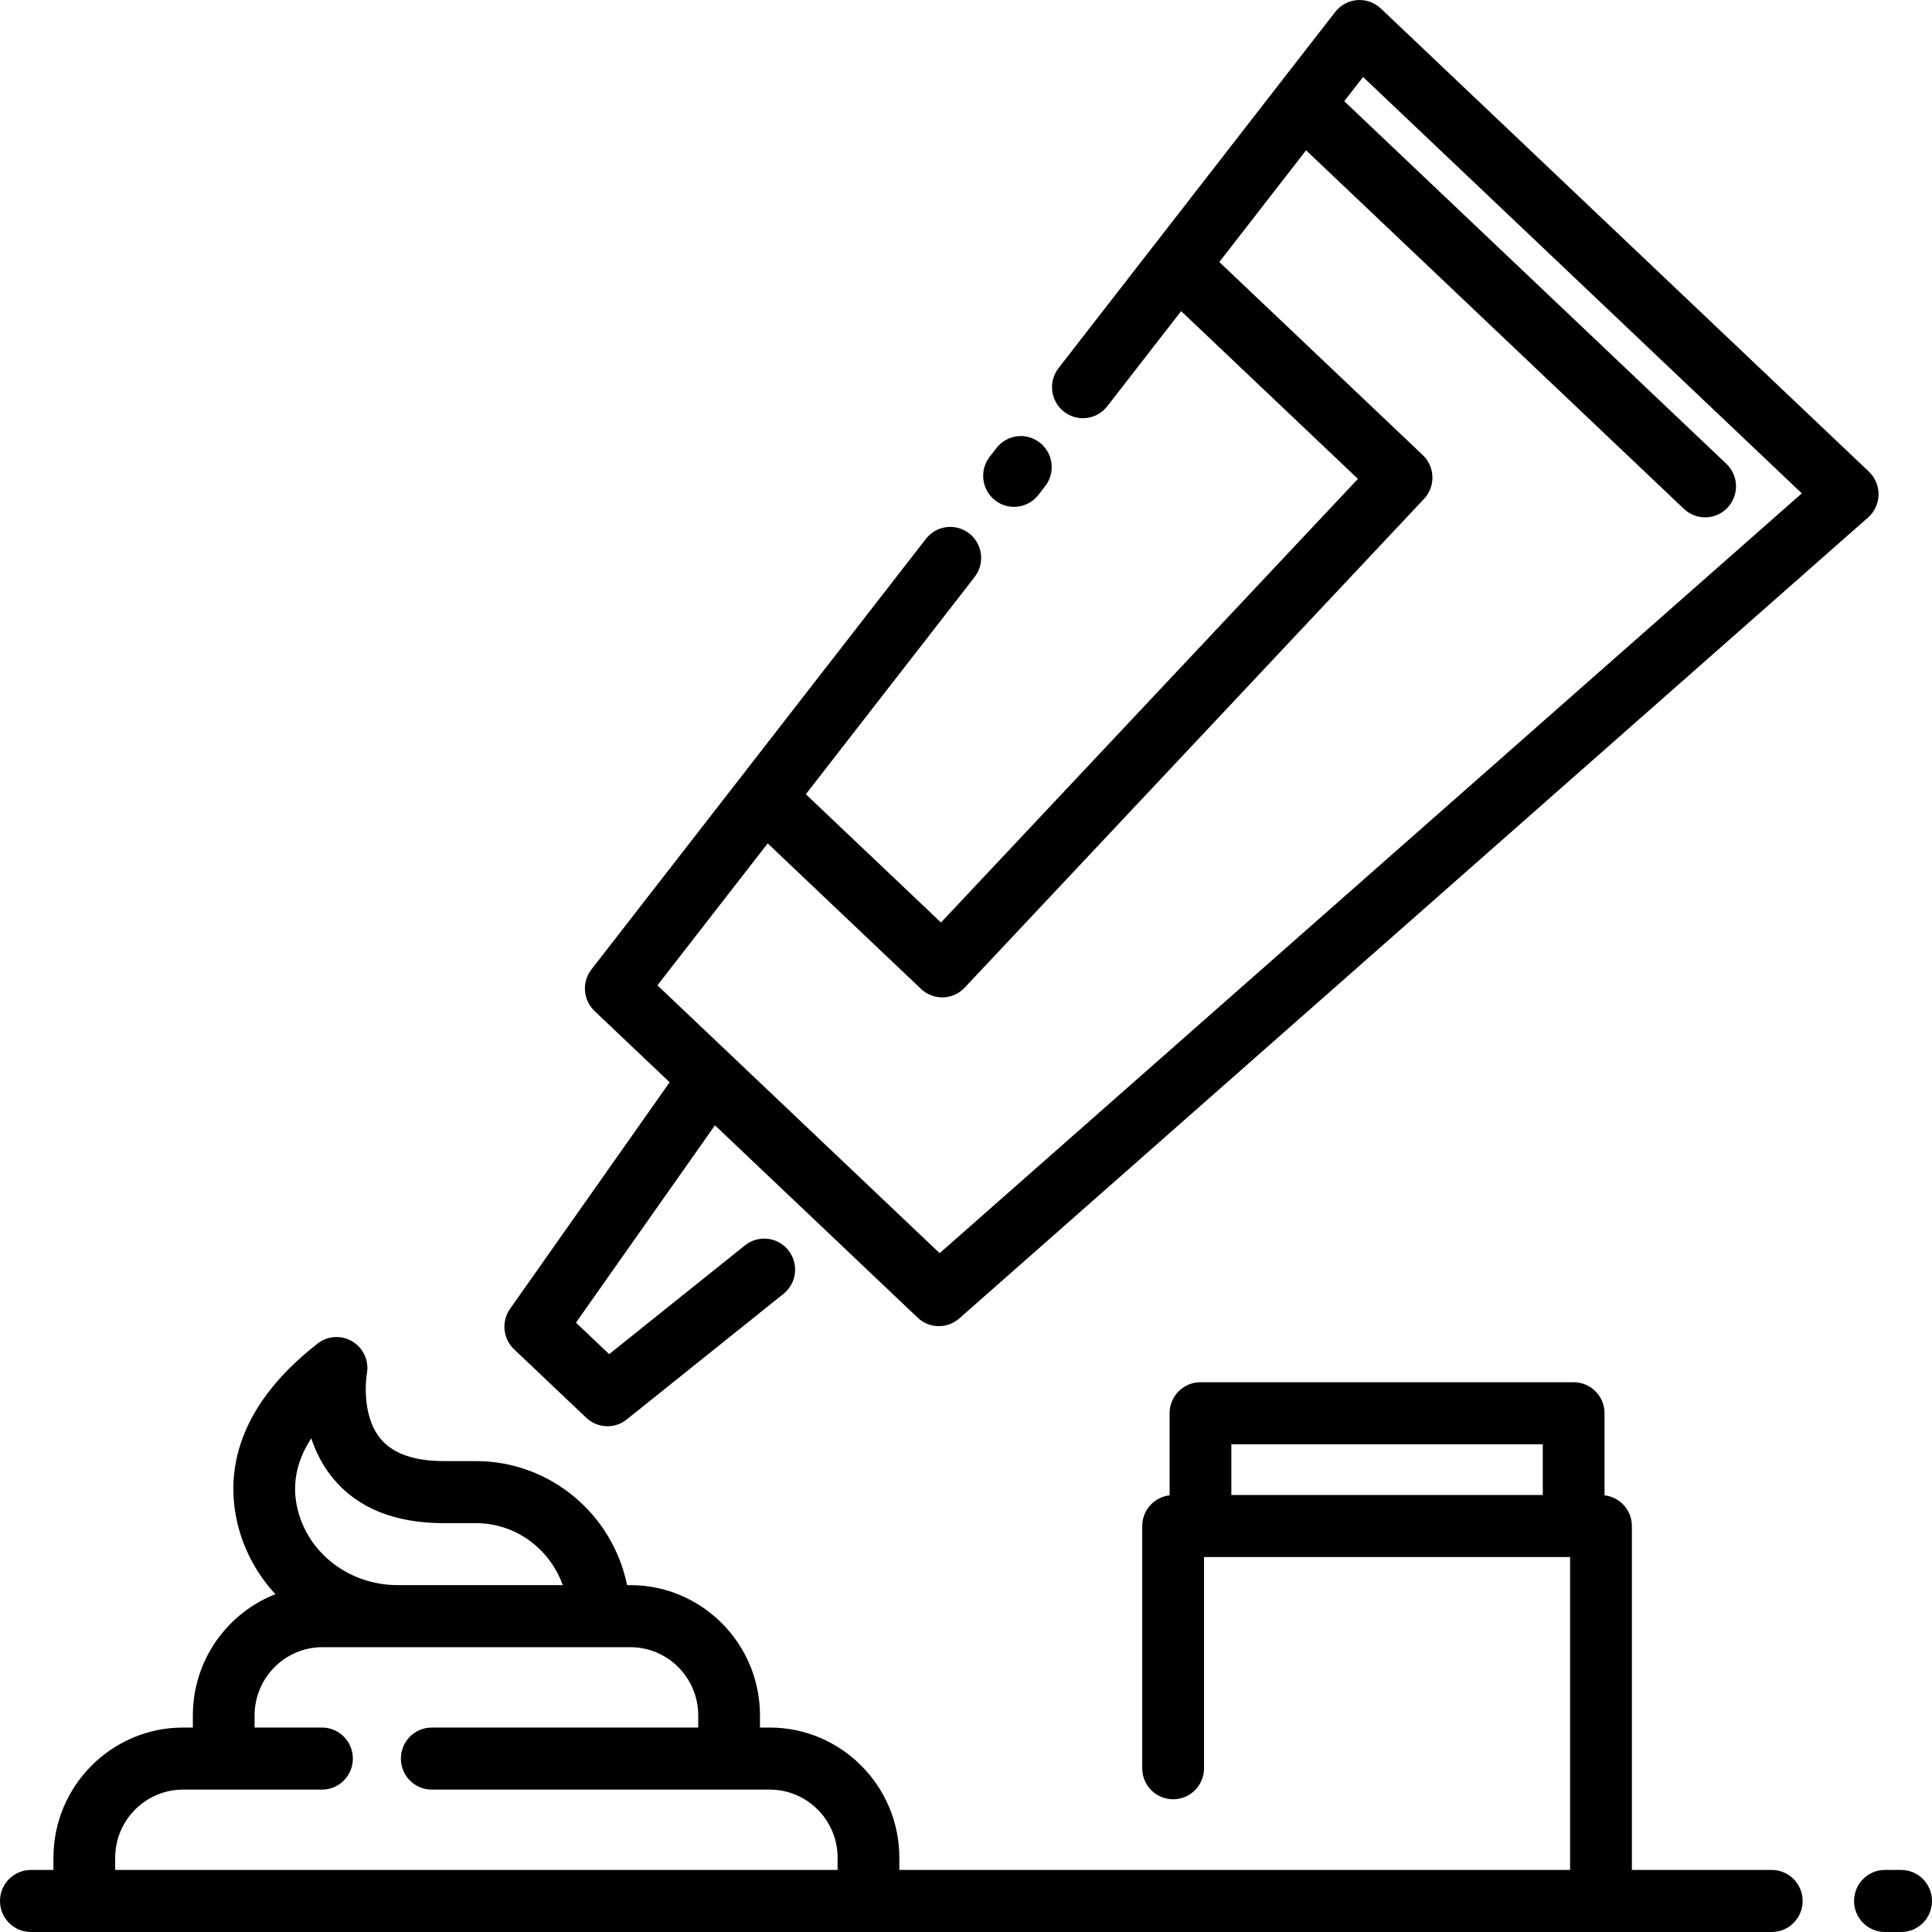 <svg width="50" height="50" viewBox="0 0 50 50" fill="none" xmlns="http://www.w3.org/2000/svg">
<path d="M50 49.197C50 49.641 49.642 50 49.201 50H48.782C48.341 50 47.983 49.641 47.983 49.197C47.983 48.753 48.341 48.394 48.782 48.394H49.201C49.642 48.394 50 48.753 50 49.197ZM46.652 49.197C46.652 49.641 46.294 50 45.853 50H0.799C0.358 50 0 49.641 0 49.197C0 48.753 0.358 48.394 0.799 48.394H1.383V48.079C1.383 46.221 2.888 44.709 4.737 44.709H4.991V44.394C4.991 42.968 5.878 41.748 7.127 41.257C6.671 40.764 6.333 40.161 6.16 39.483C5.86 38.301 5.973 36.524 8.219 34.771C8.482 34.566 8.842 34.546 9.126 34.72C9.409 34.894 9.556 35.226 9.494 35.554C9.493 35.559 9.319 36.599 9.853 37.24C10.171 37.62 10.72 37.813 11.486 37.813H12.315C14.244 37.813 15.857 39.194 16.229 41.023H16.314C18.163 41.023 19.668 42.535 19.668 44.394V44.709H19.921C21.771 44.709 23.275 46.221 23.275 48.079V48.394H40.634V40.296H31.16V45.762C31.16 46.206 30.802 46.565 30.36 46.565C29.919 46.565 29.561 46.206 29.561 45.762V39.493C29.561 39.081 29.872 38.745 30.269 38.699V36.575C30.269 36.131 30.627 35.772 31.068 35.772H40.726C41.167 35.772 41.525 36.131 41.525 36.575V38.699C41.922 38.745 42.233 39.081 42.233 39.493V48.394H45.853C46.294 48.394 46.652 48.753 46.652 49.197ZM31.867 37.378V38.69H39.927V37.378H31.867ZM7.708 39.085C7.998 40.226 9.062 41.023 10.295 41.023H14.564C14.233 40.092 13.354 39.419 12.315 39.419H11.486C10.218 39.419 9.253 39.029 8.618 38.259C8.348 37.931 8.171 37.573 8.056 37.222C7.66 37.83 7.546 38.446 7.708 39.085ZM2.981 48.394H21.677V48.079C21.677 47.106 20.89 46.315 19.921 46.315H11.174C10.733 46.315 10.375 45.956 10.375 45.512C10.375 45.068 10.733 44.709 11.174 44.709H18.07V44.394C18.07 43.421 17.282 42.629 16.314 42.629H8.345C7.377 42.629 6.589 43.421 6.589 44.394V44.709H8.333C8.774 44.709 9.132 45.068 9.132 45.512C9.132 45.956 8.774 46.315 8.333 46.315H4.737C3.769 46.315 2.981 47.106 2.981 48.079V48.394ZM25.751 12.947C25.897 13.062 26.071 13.117 26.243 13.117C26.48 13.117 26.715 13.012 26.873 12.809L27.049 12.582C27.321 12.233 27.259 11.728 26.911 11.456C26.564 11.183 26.061 11.243 25.79 11.594L25.614 11.82C25.342 12.17 25.404 12.674 25.751 12.947ZM13.304 34.919C13.015 34.644 12.971 34.198 13.201 33.871L17.33 28.009L15.388 26.166C15.088 25.882 15.053 25.415 15.307 25.088L23.963 13.945C24.235 13.595 24.737 13.534 25.085 13.806C25.433 14.079 25.494 14.584 25.223 14.933L20.855 20.555L24.353 23.874L35.143 12.393L30.568 8.052L28.655 10.515C28.383 10.864 27.881 10.925 27.534 10.654C27.186 10.381 27.124 9.876 27.395 9.526L34.556 0.308C34.695 0.131 34.901 0.019 35.126 0.002C35.352 -0.013 35.571 0.064 35.735 0.219L48.367 12.206C48.53 12.361 48.621 12.579 48.617 12.805C48.613 13.03 48.514 13.245 48.345 13.393L24.825 34.122C24.674 34.255 24.486 34.321 24.298 34.321C24.101 34.321 23.904 34.248 23.75 34.102L18.503 29.123L14.906 34.23L15.765 35.045L19.28 32.23C19.625 31.954 20.128 32.01 20.403 32.357C20.678 32.704 20.622 33.209 20.276 33.485L16.219 36.736C16.073 36.853 15.897 36.911 15.722 36.911C15.523 36.911 15.326 36.837 15.173 36.692L13.304 34.919ZM17.014 25.5L24.318 32.432L46.631 12.768L35.276 1.992L34.789 2.619L44.678 12.003C44.998 12.307 45.013 12.815 44.71 13.138C44.553 13.305 44.341 13.389 44.129 13.389C43.932 13.389 43.735 13.317 43.58 13.17L33.801 3.89L31.556 6.781L36.821 11.777C36.975 11.923 37.065 12.125 37.071 12.338C37.077 12.551 36.999 12.757 36.853 12.912L24.966 25.56C24.82 25.715 24.62 25.806 24.408 25.812C24.4 25.812 24.393 25.812 24.385 25.812C24.181 25.812 23.985 25.734 23.836 25.593L19.868 21.827L17.014 25.5Z" fill="black"/>
</svg>
